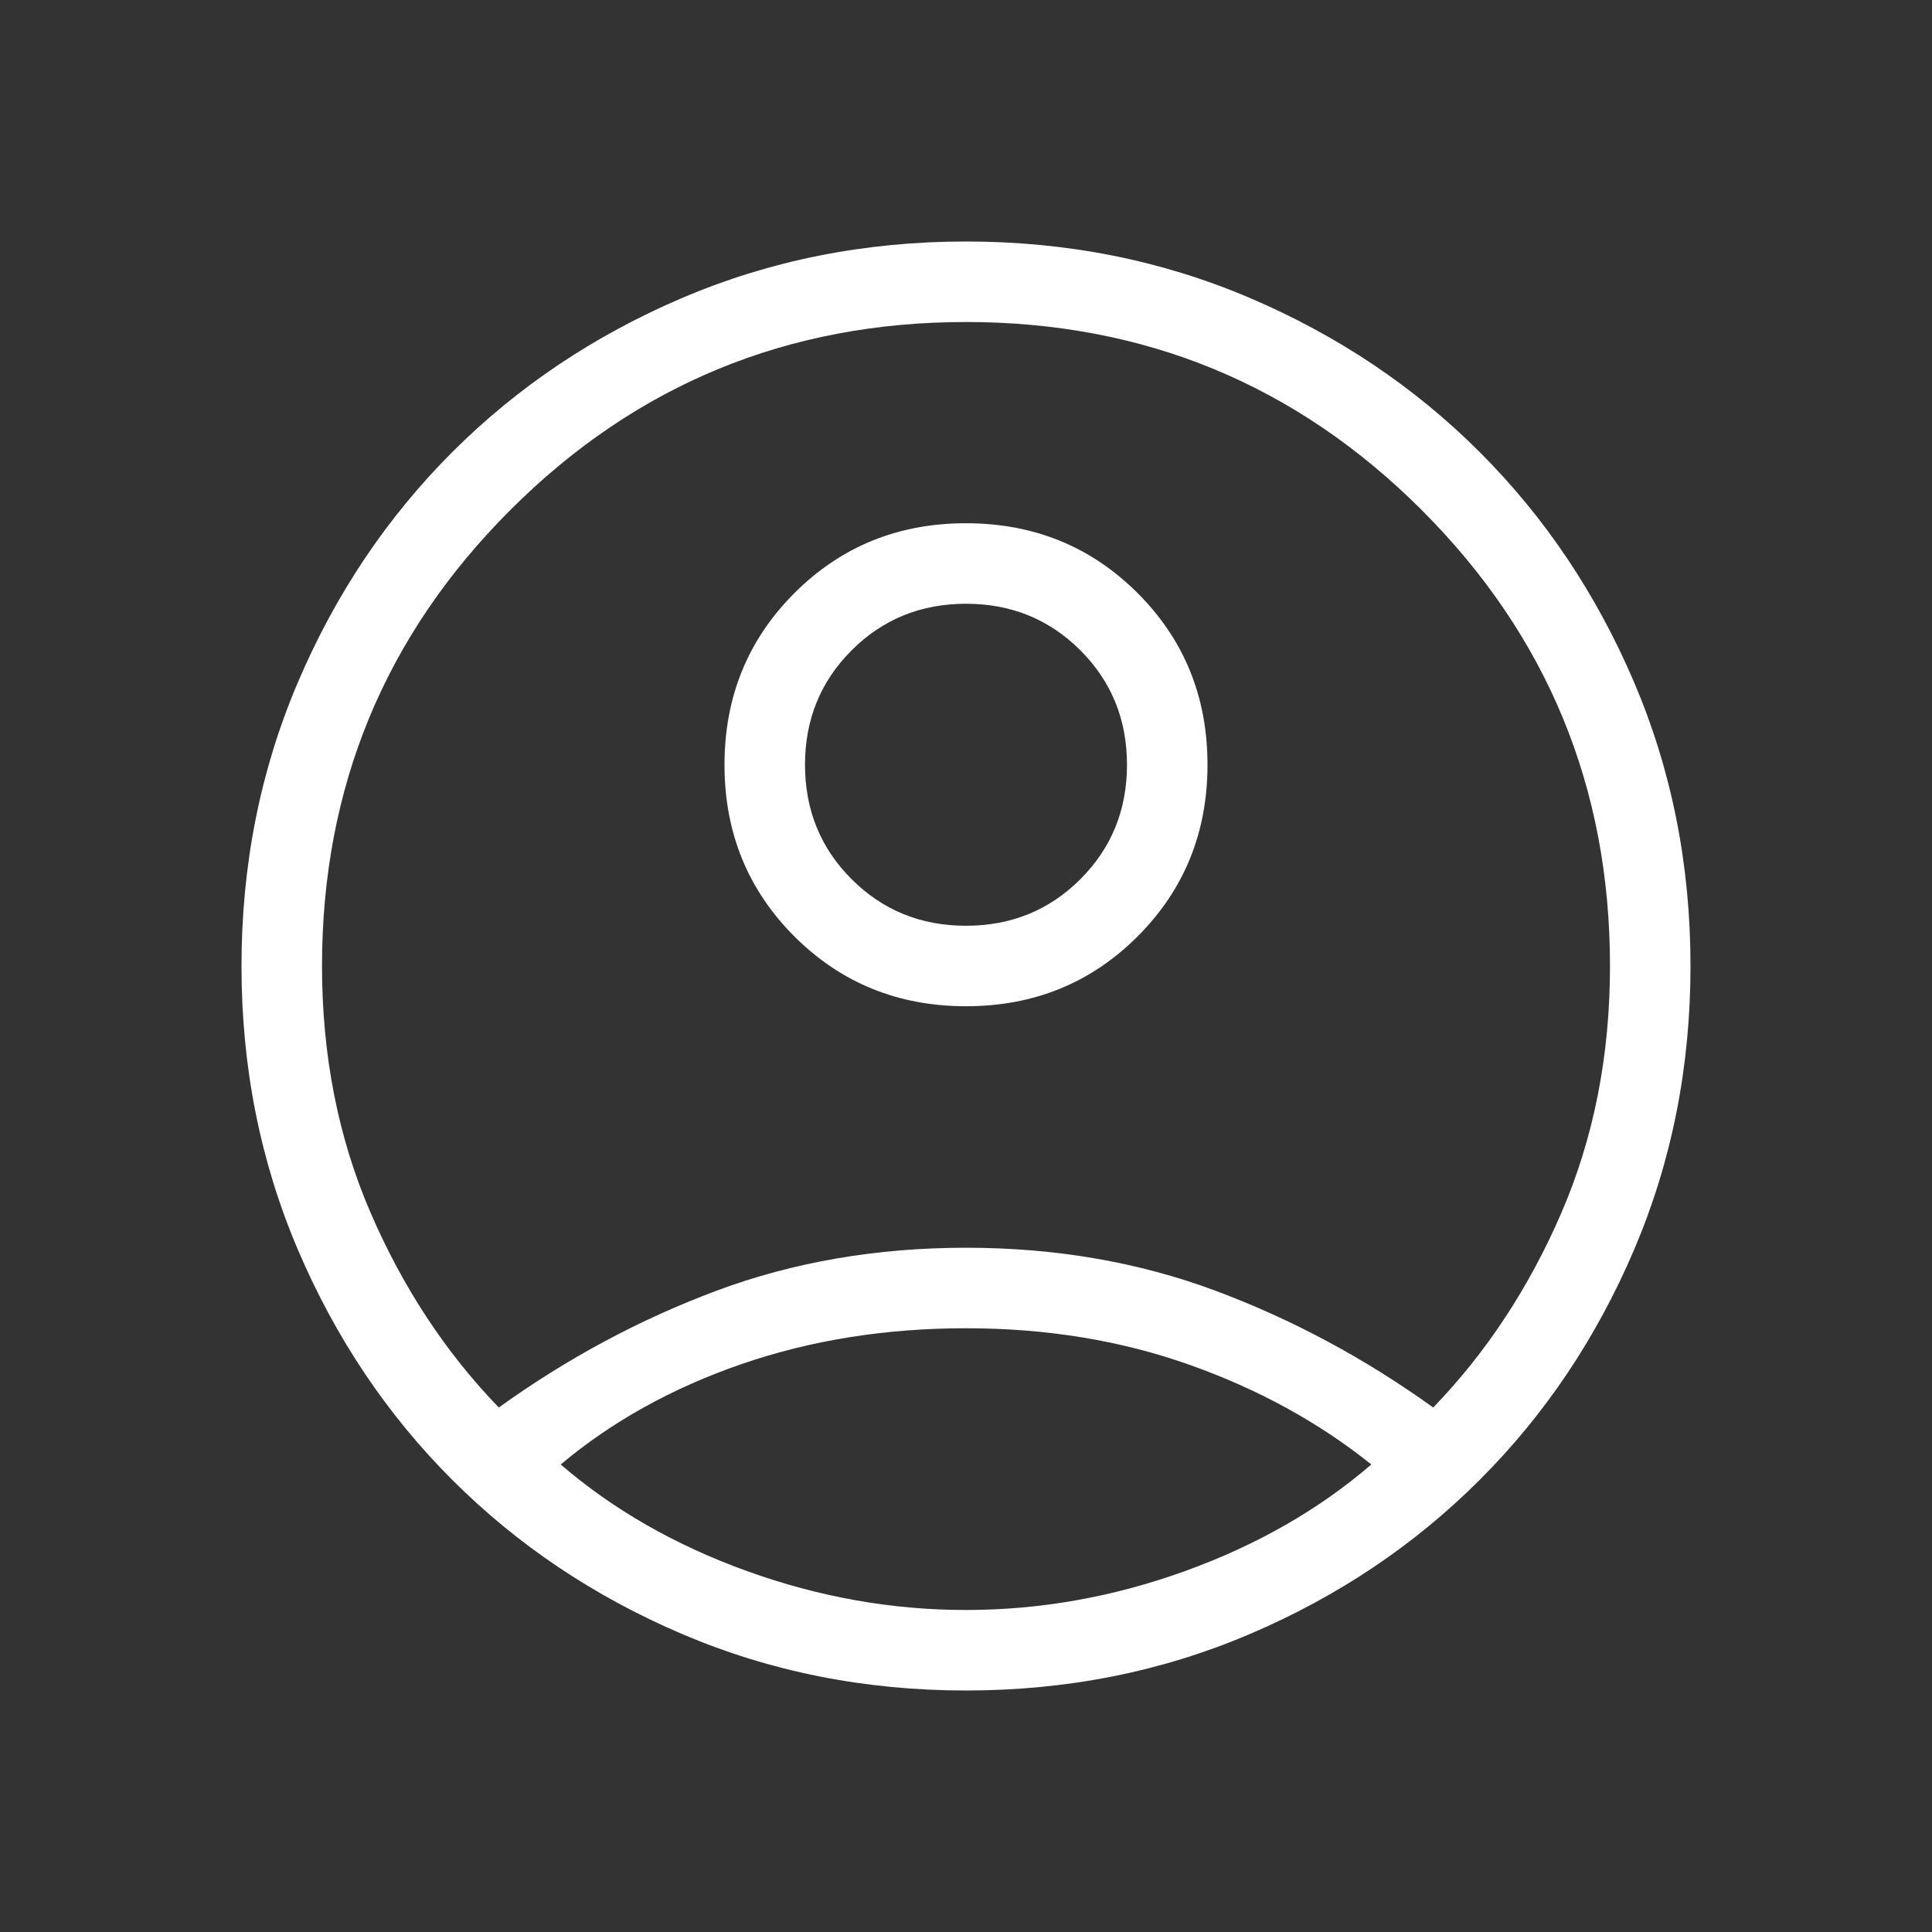 <svg width="64" height="64" viewBox="0 0 64 64" fill="none" xmlns="http://www.w3.org/2000/svg">
<rect x="0" y="0" width="64" height="64" fill="#333333" stroke="none"/>
<mask id="mask0_3792_6964" style="mask-type:alpha" maskUnits="userSpaceOnUse" x="0" y="0" width="64" height="64">
<rect width="64" height="64" fill="#D9D9D9"/>
</mask>
<g mask="url(#mask0_3792_6964)">
<path d="M16.523 46.626C18.79 44.995 21.195 43.705 23.738 42.756C26.282 41.808 29.036 41.333 32 41.333C34.964 41.333 37.718 41.808 40.261 42.756C42.805 43.705 45.21 44.995 47.477 46.626C49.238 44.803 50.654 42.651 51.726 40.169C52.797 37.687 53.333 34.964 53.333 32C53.333 26.089 51.256 21.056 47.1 16.9C42.944 12.744 37.911 10.667 32 10.667C26.089 10.667 21.056 12.744 16.9 16.9C12.744 21.056 10.667 26.089 10.667 32C10.667 34.964 11.203 37.687 12.274 40.169C13.346 42.651 14.762 44.803 16.523 46.626ZM32.002 33.333C29.754 33.333 27.859 32.562 26.315 31.02C24.772 29.477 24 27.582 24 25.335C24 23.088 24.771 21.192 26.314 19.649C27.856 18.105 29.751 17.333 31.998 17.333C34.246 17.333 36.141 18.105 37.685 19.647C39.228 21.19 40 23.085 40 25.332C40 27.579 39.229 29.474 37.686 31.018C36.144 32.562 34.249 33.333 32.002 33.333ZM32 56C28.653 56 25.52 55.377 22.6 54.131C19.68 52.885 17.14 51.181 14.979 49.02C12.819 46.86 11.115 44.32 9.869 41.4C8.623 38.48 8 35.347 8 32C8 28.653 8.623 25.52 9.869 22.6C11.115 19.68 12.819 17.14 14.979 14.979C17.14 12.819 19.68 11.115 22.6 9.869C25.52 8.623 28.653 8 32 8C35.347 8 38.48 8.623 41.4 9.869C44.32 11.115 46.86 12.819 49.02 14.979C51.181 17.14 52.885 19.68 54.131 22.6C55.377 25.52 56 28.653 56 32C56 35.347 55.377 38.48 54.131 41.4C52.885 44.32 51.181 46.86 49.02 49.02C46.86 51.181 44.32 52.885 41.4 54.131C38.48 55.377 35.347 56 32 56ZM32 53.333C34.458 53.333 36.877 52.903 39.256 52.044C41.636 51.184 43.692 50.007 45.426 48.513C43.692 47.121 41.687 46.021 39.41 45.213C37.133 44.404 34.663 44 32 44C29.337 44 26.858 44.396 24.564 45.187C22.27 45.979 20.273 47.087 18.574 48.513C20.308 50.007 22.364 51.184 24.744 52.044C27.123 52.903 29.542 53.333 32 53.333ZM32 30.667C33.497 30.667 34.761 30.152 35.79 29.123C36.819 28.094 37.333 26.831 37.333 25.333C37.333 23.836 36.819 22.573 35.79 21.544C34.761 20.515 33.497 20 32 20C30.503 20 29.239 20.515 28.21 21.544C27.181 22.573 26.667 23.836 26.667 25.333C26.667 26.831 27.181 28.094 28.21 29.123C29.239 30.152 30.503 30.667 32 30.667Z" fill="white"/>
</g>
</svg>
